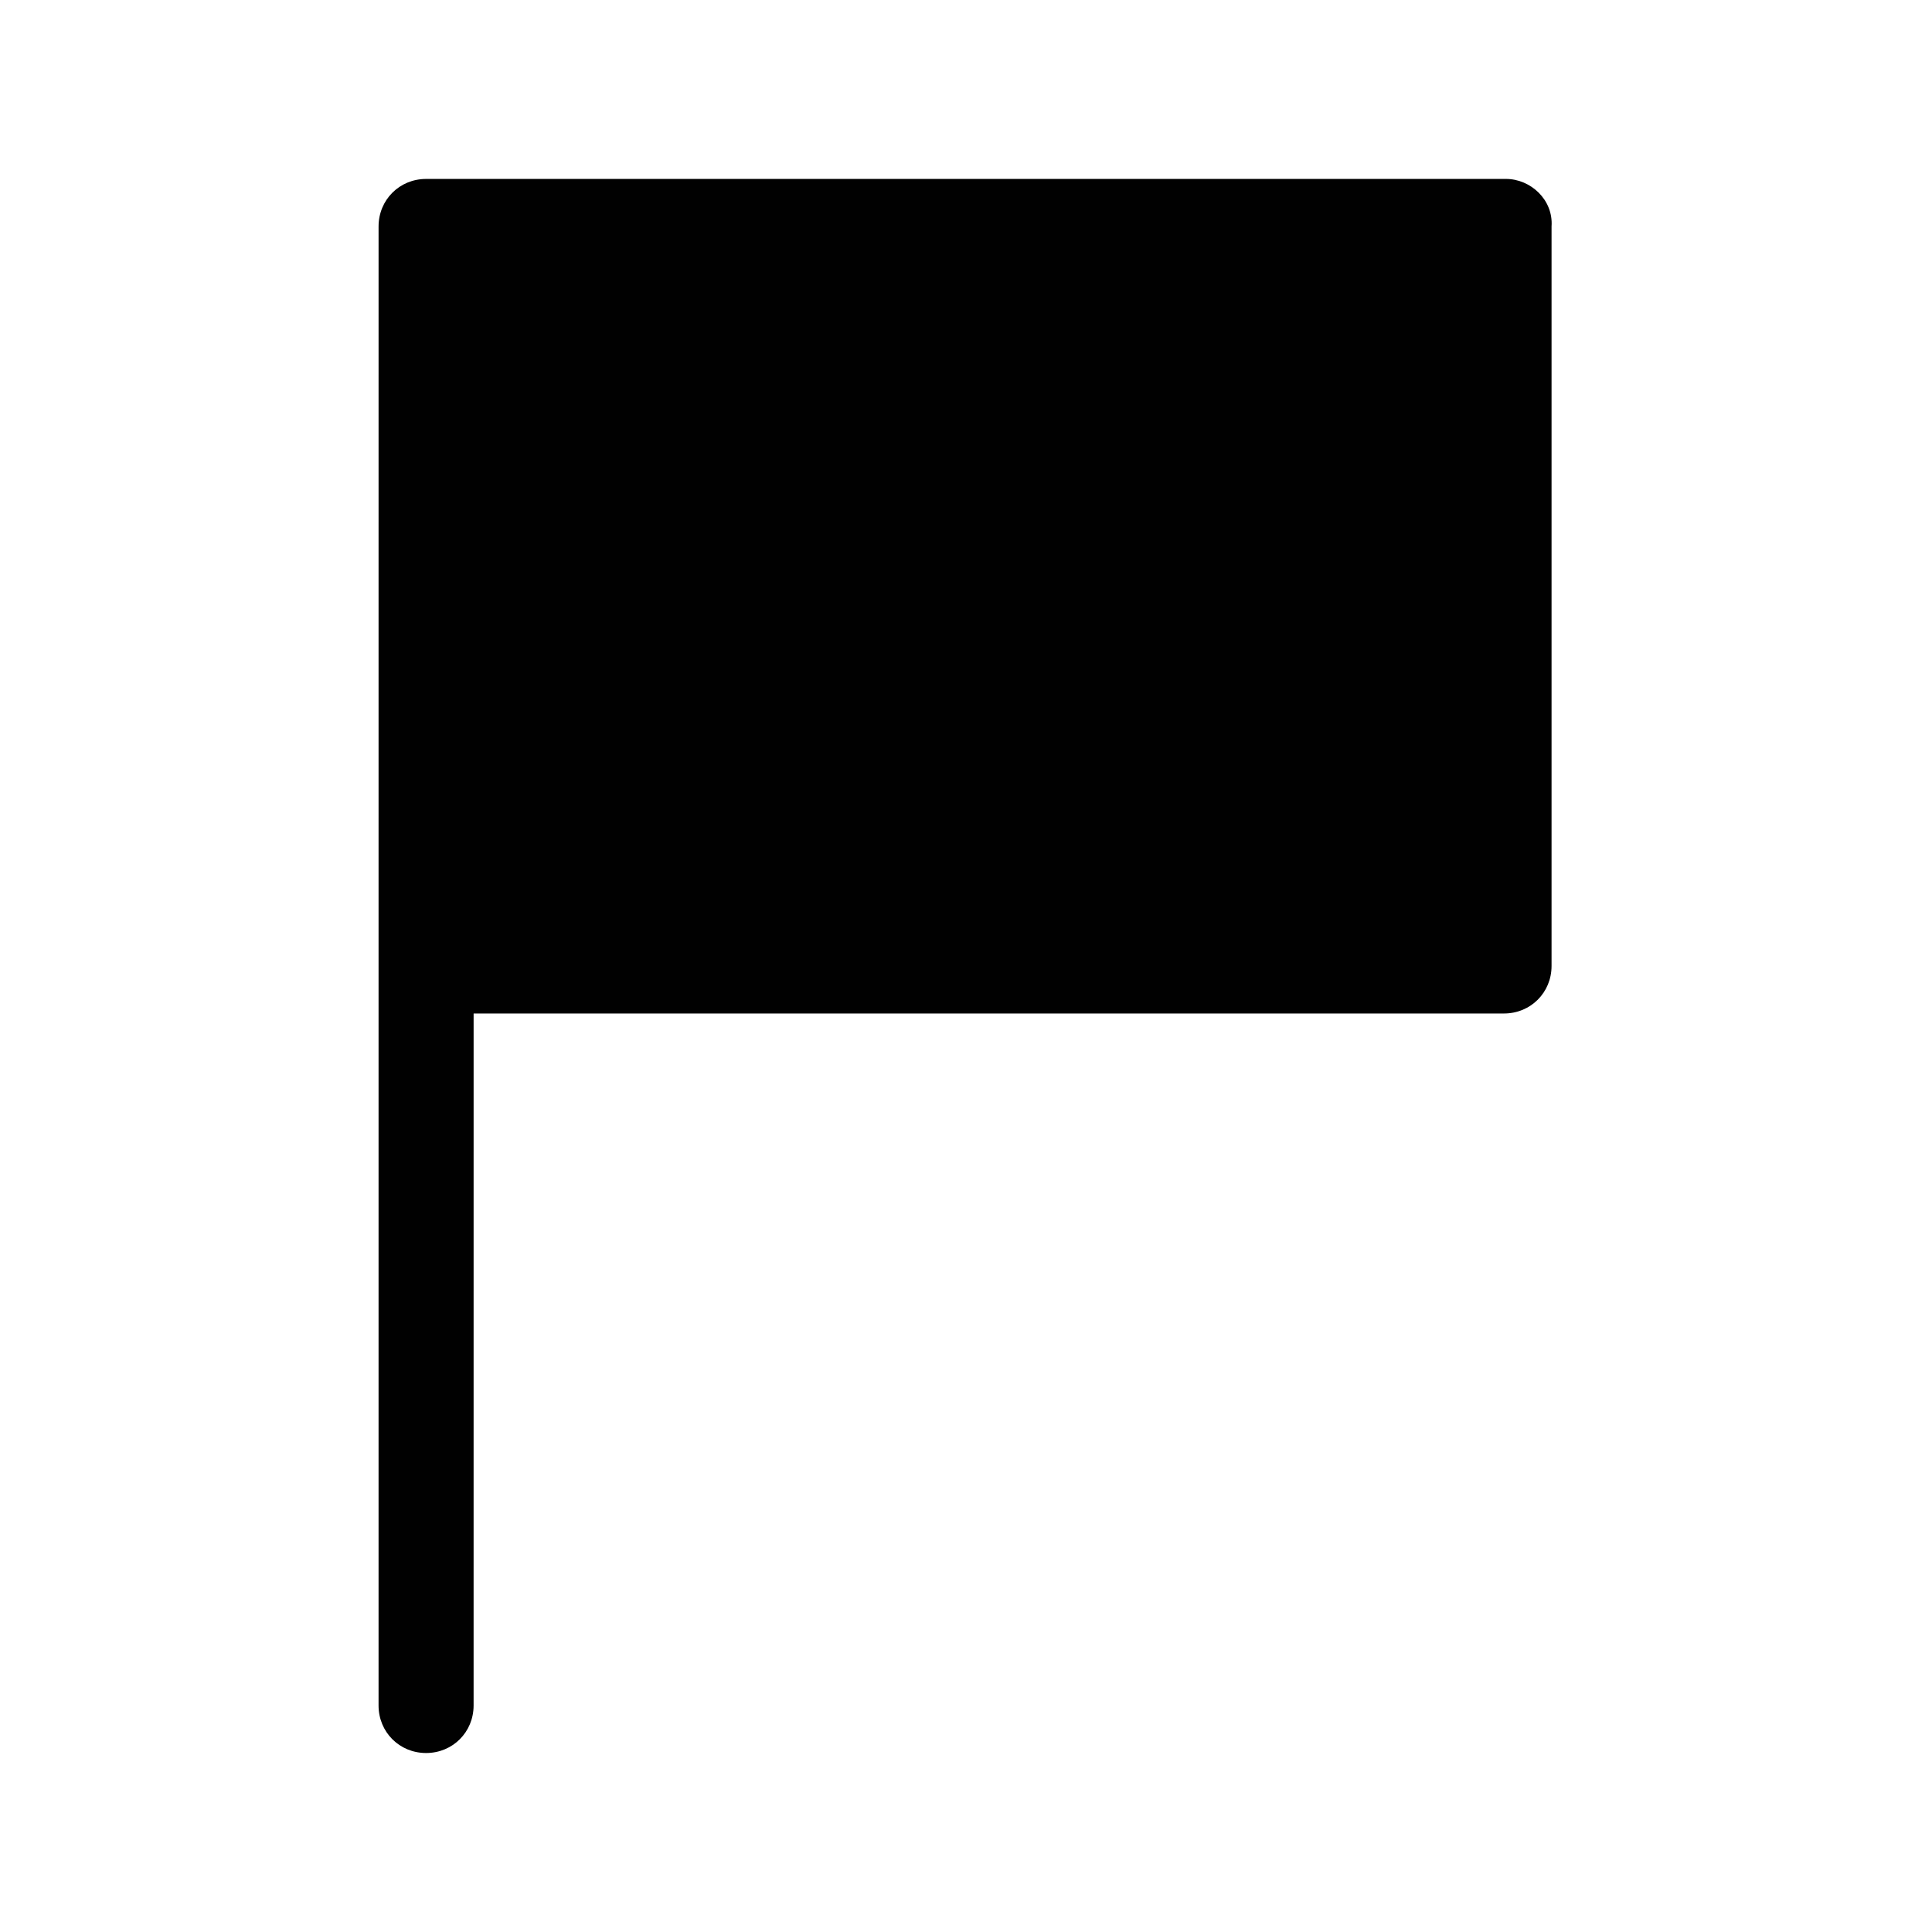 <?xml version="1.0" encoding="UTF-8"?>
<!-- Uploaded to: SVG Repo, www.svgrepo.com, Generator: SVG Repo Mixer Tools -->
<svg width="800px" height="800px" version="1.1" viewBox="144 144 512 512" xmlns="http://www.w3.org/2000/svg">
 <path d="m543.08 191.42h-286.16c-7.055 0-12.594 5.543-12.594 12.594l-0.004 195.98v195.98c0 7.055 5.543 12.594 12.594 12.594 7.055 0 12.594-5.543 12.594-12.594l0.004-183.39h273.07c7.055 0 12.594-5.543 12.594-12.594v-195.98c0.504-7.051-5.543-12.594-12.09-12.594z" fill="#010101"/>
</svg>